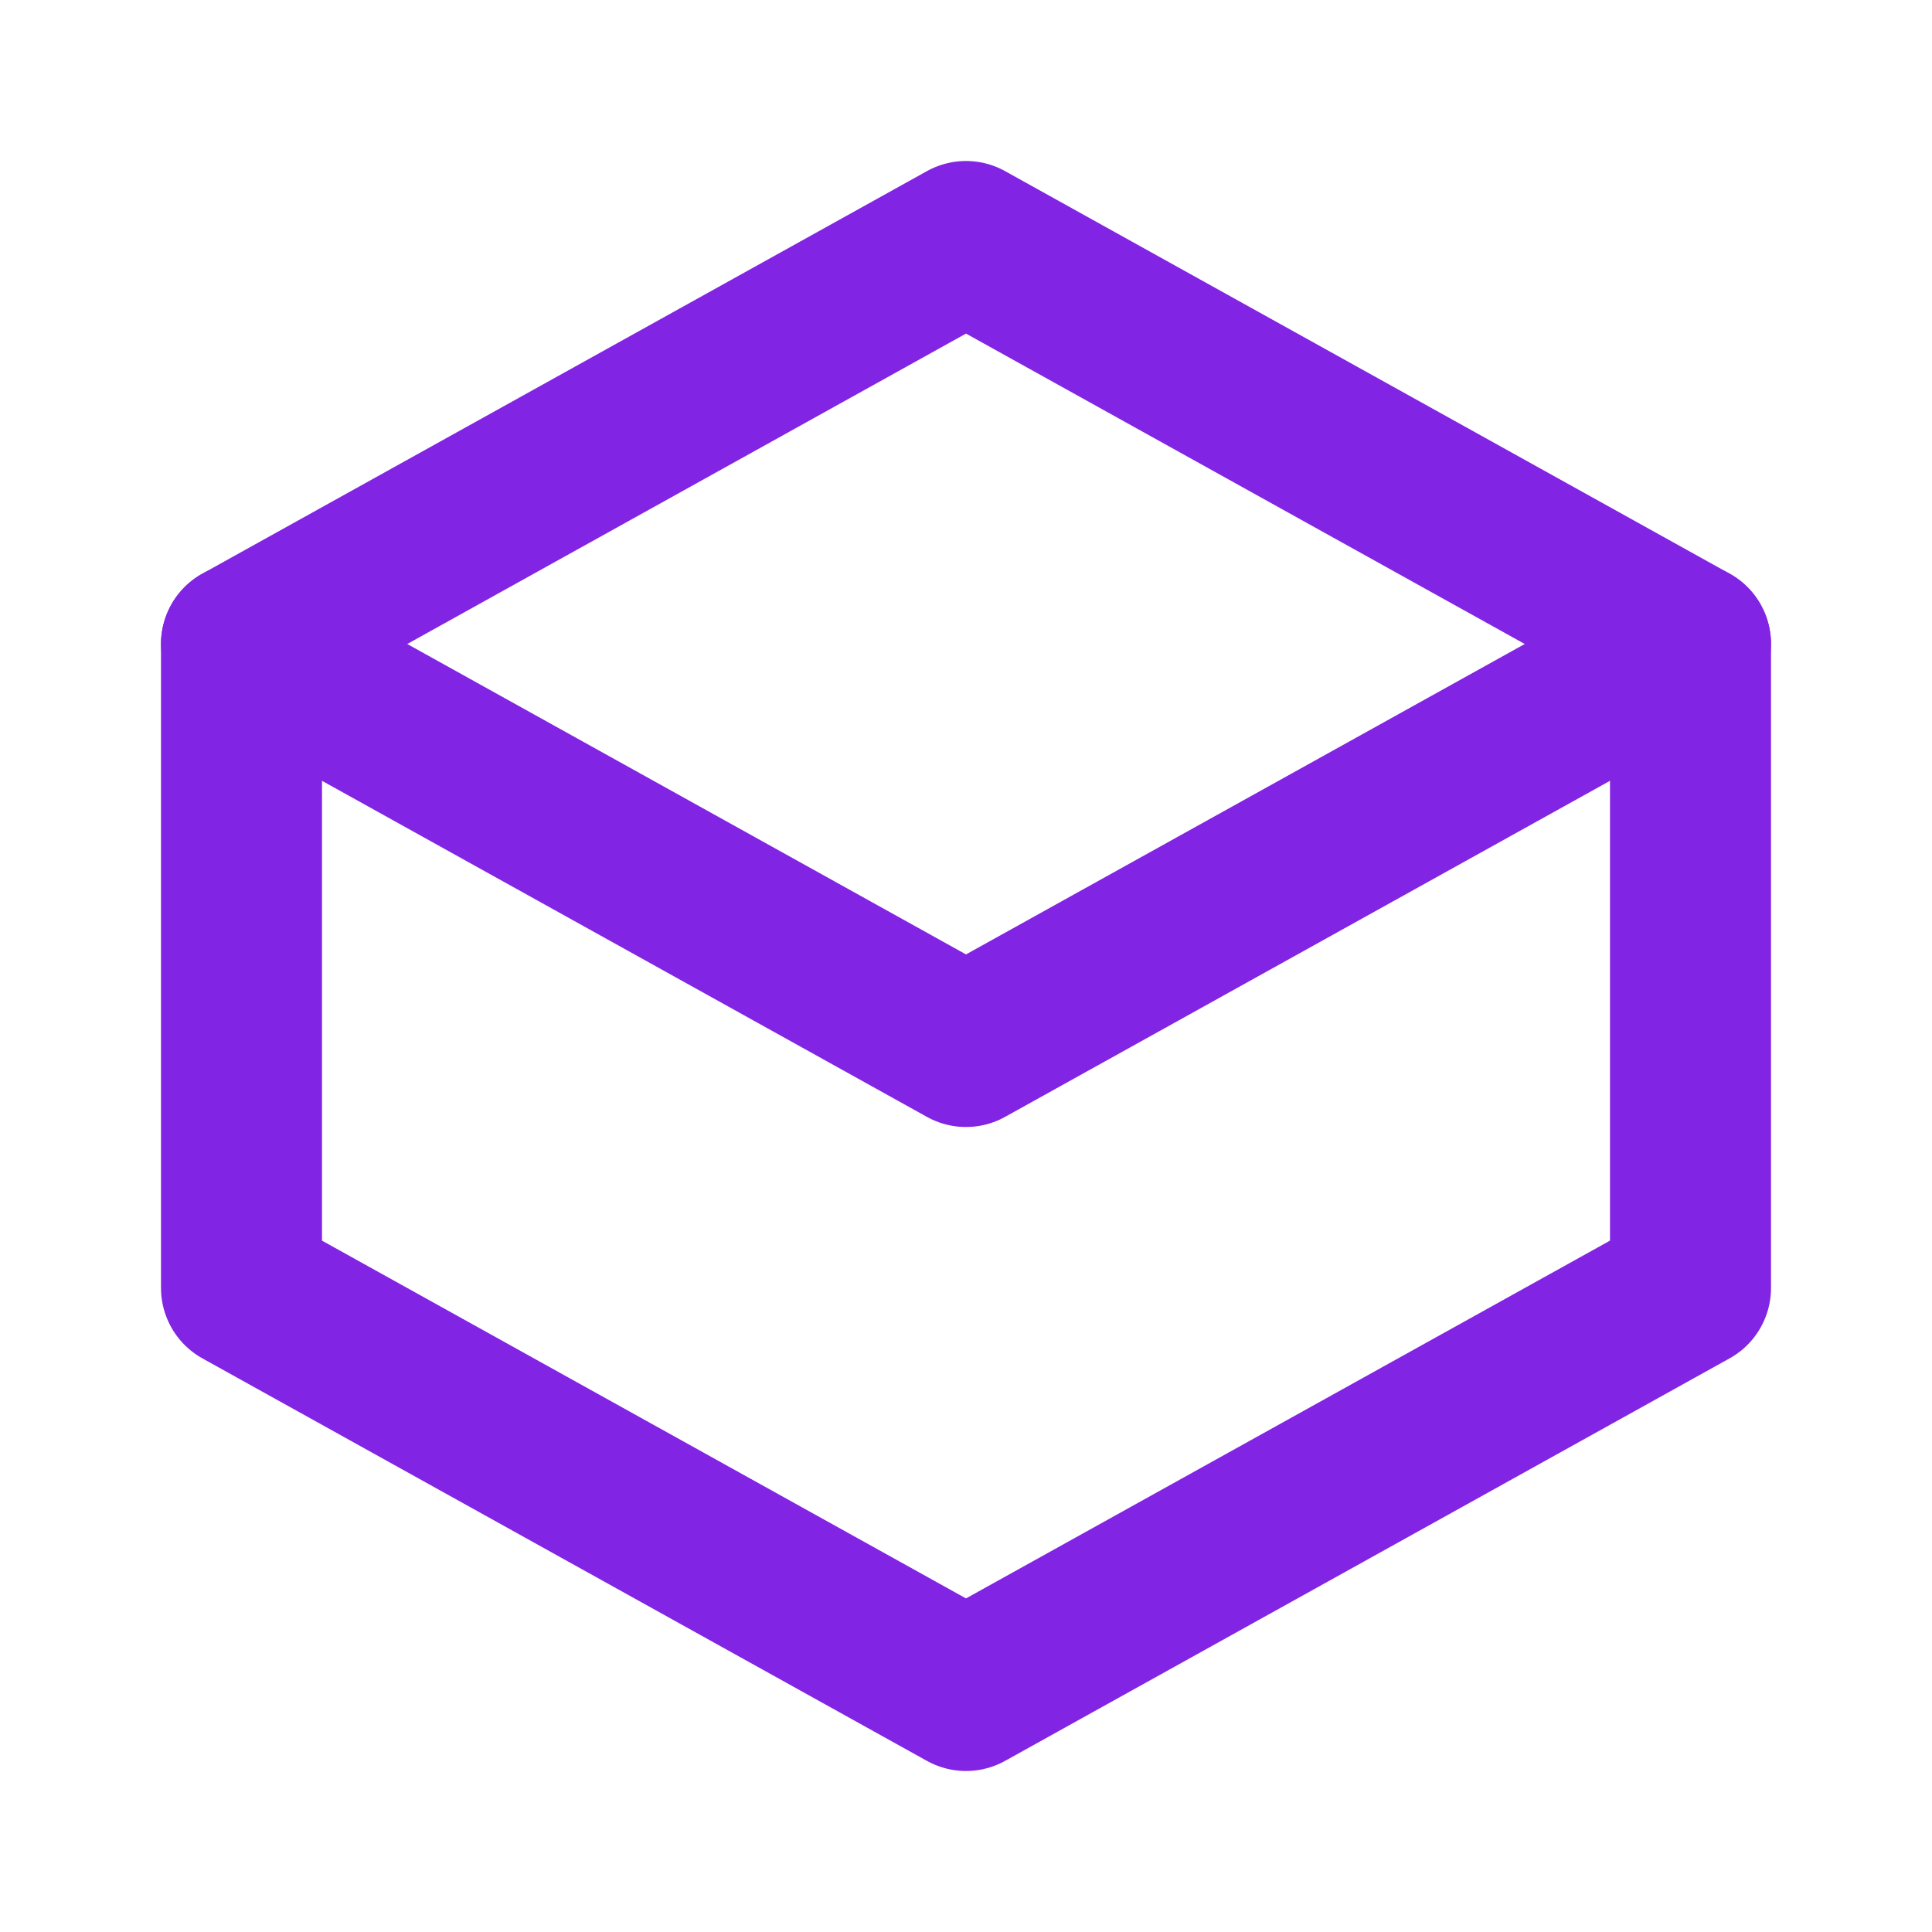 <svg xmlns="http://www.w3.org/2000/svg" viewBox="0 0 24 24" fill="none"
 stroke="#8224e3" stroke-width="2" stroke-linecap="round" stroke-linejoin="round">
  <path d="M21 16V8l-9-5-9 5v8l9 5 9-5z"/>
  <path d="M3 8l9 5 9-5"/>
</svg>
